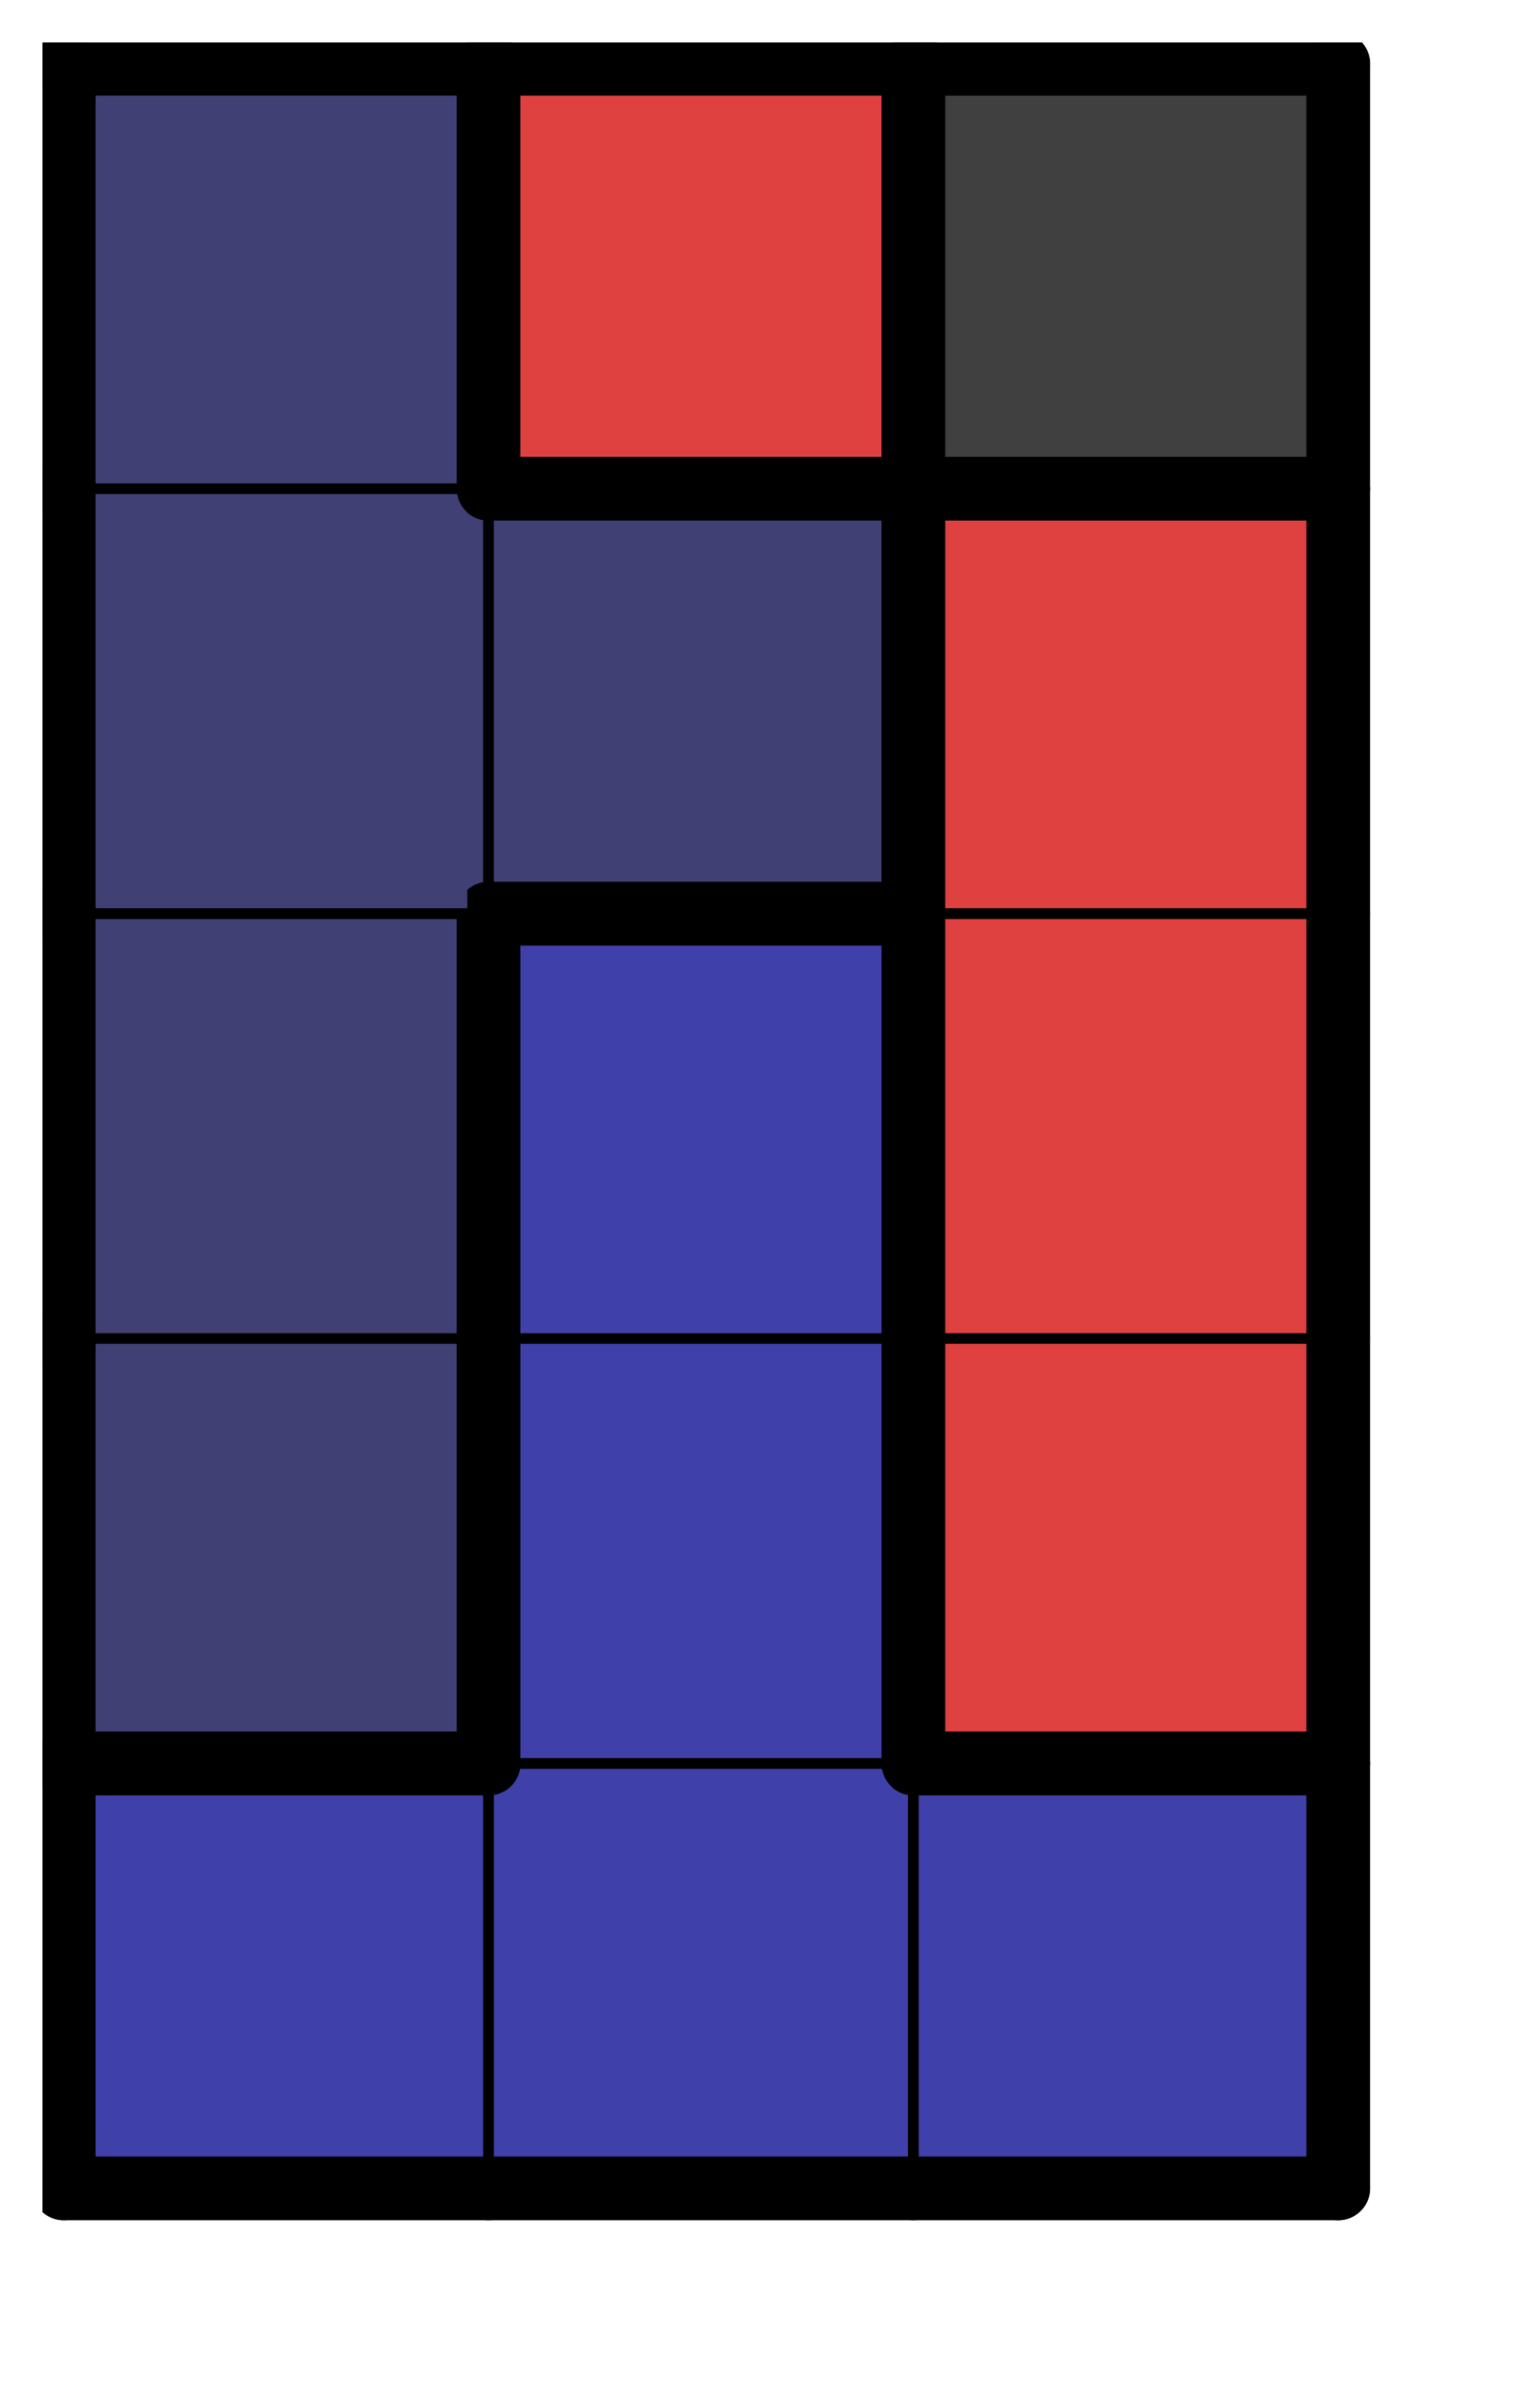 <svg version="1.1"
 xmlns="http://www.w3.org/2000/svg"
 xmlns:xlink="http://www.w3.org/1999/xlink" 
 width="29px" height="45px"
>

<!-- args used: -string 3 5 1 008 008 008 004 008 003 004 008 003 004 004 003 004 003 003-gray -scale 0.4  -->
<!--

Box for not set puzzle

-->
<symbol id="4b4dca74-f145-4d2b-a58c-81d9e72e6f77box_-2">
<path d="M21 1 L1 1 L1 21 L21 21 Z" stroke="gray" stroke-width=".5"  fill-opacity="0" />
</symbol>
<!--

thicker border lines for Box

-->
<symbol id="4b4dca74-f145-4d2b-a58c-81d9e72e6f77line_1">	<line x1="21" y1="1" x2="21" y2="1" style="stroke-linecap:round;stroke:black;stroke-width:3" />	</symbol>
<symbol id="4b4dca74-f145-4d2b-a58c-81d9e72e6f77line_2">	<line x1="21" y1="1" x2="21" y2="21" style="stroke-linecap:round;stroke:black;stroke-width:3" />	</symbol>
<symbol id="4b4dca74-f145-4d2b-a58c-81d9e72e6f77line_3">	<line x1="21" y1="21" x2="21" y2="21" style="stroke-linecap:round;stroke:black;stroke-width:3" />	</symbol>
<symbol id="4b4dca74-f145-4d2b-a58c-81d9e72e6f77line_4">	<line x1="21" y1="21" x2="21" y2="1" style="stroke-linecap:round;stroke:black;stroke-width:3" />	</symbol>
<symbol id="4b4dca74-f145-4d2b-a58c-81d9e72e6f77line_5">	<line x1="21" y1="1" x2="1" y2="1" style="stroke-linecap:round;stroke:black;stroke-width:3" />	</symbol>
<symbol id="4b4dca74-f145-4d2b-a58c-81d9e72e6f77line_6">	<line x1="1" y1="1" x2="1" y2="21" style="stroke-linecap:round;stroke:black;stroke-width:3" />	</symbol>
<symbol id="4b4dca74-f145-4d2b-a58c-81d9e72e6f77line_7">	<line x1="1" y1="21" x2="21" y2="21" style="stroke-linecap:round;stroke:black;stroke-width:3" />	</symbol>
<symbol id="4b4dca74-f145-4d2b-a58c-81d9e72e6f77line_8">	<line x1="1" y1="1" x2="1" y2="1" style="stroke-linecap:round;stroke:black;stroke-width:3" />	</symbol>
<symbol id="4b4dca74-f145-4d2b-a58c-81d9e72e6f77line_9">	<line x1="1" y1="1" x2="21" y2="1" style="stroke-linecap:round;stroke:black;stroke-width:3" />	</symbol>
<!--

real box definition

-->
<!--

Box_0 definition

-->
<symbol id="4b4dca74-f145-4d2b-a58c-81d9e72e6f77box_8">
<path d="M21 1 L1 1 L1 21 L21 21 Z" style="fill:#4040AA;stroke-width:.5;stroke:black" />
</symbol>
<!--

Box_1 definition

-->
<symbol id="4b4dca74-f145-4d2b-a58c-81d9e72e6f77box_4">
<path d="M21 1 L1 1 L1 21 L21 21 Z" style="fill:#404075;stroke-width:.5;stroke:black" />
</symbol>
<!--

Box_2 definition

-->
<symbol id="4b4dca74-f145-4d2b-a58c-81d9e72e6f77box_3">
<path d="M21 1 L1 1 L1 21 L21 21 Z" style="fill:#DF4040;stroke-width:.5;stroke:black" />
</symbol>
<!--

Box_3 definition

-->
<symbol id="4b4dca74-f145-4d2b-a58c-81d9e72e6f77box_0">
<path d="M21 1 L1 1 L1 21 L21 21 Z" style="fill:#404040;stroke-width:.5;stroke:black" />
</symbol>


<g transform="scale(0.4) translate(2,2) " >

<use x="0" y="80" xlink:href="#origin" />
<!--

now we use the box and set it to xy position
we start to paint with boxes with y==0 first!
we define animation for a puzzle, based on puzzleNbr!

-->
<use x="0" y="80" xlink:href="#4b4dca74-f145-4d2b-a58c-81d9e72e6f77box_8" />
<use x="0" y="80" xlink:href="#4b4dca74-f145-4d2b-a58c-81d9e72e6f77line_5" />
<use x="0" y="80" xlink:href="#4b4dca74-f145-4d2b-a58c-81d9e72e6f77line_6" />
<use x="0" y="80" xlink:href="#4b4dca74-f145-4d2b-a58c-81d9e72e6f77line_7" />
<use x="20" y="80" xlink:href="#4b4dca74-f145-4d2b-a58c-81d9e72e6f77box_8" />
<use x="20" y="80" xlink:href="#4b4dca74-f145-4d2b-a58c-81d9e72e6f77line_7" />
<use x="40" y="80" xlink:href="#4b4dca74-f145-4d2b-a58c-81d9e72e6f77box_8" />
<use x="40" y="80" xlink:href="#4b4dca74-f145-4d2b-a58c-81d9e72e6f77line_4" />
<use x="40" y="80" xlink:href="#4b4dca74-f145-4d2b-a58c-81d9e72e6f77line_5" />
<use x="40" y="80" xlink:href="#4b4dca74-f145-4d2b-a58c-81d9e72e6f77line_7" />
<use x="0" y="60" xlink:href="#4b4dca74-f145-4d2b-a58c-81d9e72e6f77box_4" />
<use x="0" y="60" xlink:href="#4b4dca74-f145-4d2b-a58c-81d9e72e6f77line_4" />
<use x="0" y="60" xlink:href="#4b4dca74-f145-4d2b-a58c-81d9e72e6f77line_6" />
<use x="0" y="60" xlink:href="#4b4dca74-f145-4d2b-a58c-81d9e72e6f77line_7" />
<use x="20" y="60" xlink:href="#4b4dca74-f145-4d2b-a58c-81d9e72e6f77box_8" />
<use x="20" y="60" xlink:href="#4b4dca74-f145-4d2b-a58c-81d9e72e6f77line_4" />
<use x="20" y="60" xlink:href="#4b4dca74-f145-4d2b-a58c-81d9e72e6f77line_6" />
<use x="40" y="60" xlink:href="#4b4dca74-f145-4d2b-a58c-81d9e72e6f77box_3" />
<use x="40" y="60" xlink:href="#4b4dca74-f145-4d2b-a58c-81d9e72e6f77line_4" />
<use x="40" y="60" xlink:href="#4b4dca74-f145-4d2b-a58c-81d9e72e6f77line_6" />
<use x="40" y="60" xlink:href="#4b4dca74-f145-4d2b-a58c-81d9e72e6f77line_7" />
<use x="0" y="40" xlink:href="#4b4dca74-f145-4d2b-a58c-81d9e72e6f77box_4" />
<use x="0" y="40" xlink:href="#4b4dca74-f145-4d2b-a58c-81d9e72e6f77line_4" />
<use x="0" y="40" xlink:href="#4b4dca74-f145-4d2b-a58c-81d9e72e6f77line_6" />
<use x="20" y="40" xlink:href="#4b4dca74-f145-4d2b-a58c-81d9e72e6f77box_8" />
<use x="20" y="40" xlink:href="#4b4dca74-f145-4d2b-a58c-81d9e72e6f77line_4" />
<use x="20" y="40" xlink:href="#4b4dca74-f145-4d2b-a58c-81d9e72e6f77line_5" />
<use x="20" y="40" xlink:href="#4b4dca74-f145-4d2b-a58c-81d9e72e6f77line_6" />
<use x="40" y="40" xlink:href="#4b4dca74-f145-4d2b-a58c-81d9e72e6f77box_3" />
<use x="40" y="40" xlink:href="#4b4dca74-f145-4d2b-a58c-81d9e72e6f77line_4" />
<use x="40" y="40" xlink:href="#4b4dca74-f145-4d2b-a58c-81d9e72e6f77line_6" />
<use x="0" y="20" xlink:href="#4b4dca74-f145-4d2b-a58c-81d9e72e6f77box_4" />
<use x="0" y="20" xlink:href="#4b4dca74-f145-4d2b-a58c-81d9e72e6f77line_6" />
<use x="20" y="20" xlink:href="#4b4dca74-f145-4d2b-a58c-81d9e72e6f77box_4" />
<use x="20" y="20" xlink:href="#4b4dca74-f145-4d2b-a58c-81d9e72e6f77line_4" />
<use x="20" y="20" xlink:href="#4b4dca74-f145-4d2b-a58c-81d9e72e6f77line_5" />
<use x="20" y="20" xlink:href="#4b4dca74-f145-4d2b-a58c-81d9e72e6f77line_7" />
<use x="40" y="20" xlink:href="#4b4dca74-f145-4d2b-a58c-81d9e72e6f77box_3" />
<use x="40" y="20" xlink:href="#4b4dca74-f145-4d2b-a58c-81d9e72e6f77line_4" />
<use x="40" y="20" xlink:href="#4b4dca74-f145-4d2b-a58c-81d9e72e6f77line_5" />
<use x="40" y="20" xlink:href="#4b4dca74-f145-4d2b-a58c-81d9e72e6f77line_6" />
<use x="0" y="0" xlink:href="#4b4dca74-f145-4d2b-a58c-81d9e72e6f77box_4" />
<use x="0" y="0" xlink:href="#4b4dca74-f145-4d2b-a58c-81d9e72e6f77line_4" />
<use x="0" y="0" xlink:href="#4b4dca74-f145-4d2b-a58c-81d9e72e6f77line_5" />
<use x="0" y="0" xlink:href="#4b4dca74-f145-4d2b-a58c-81d9e72e6f77line_6" />
<use x="20" y="0" xlink:href="#4b4dca74-f145-4d2b-a58c-81d9e72e6f77box_3" />
<use x="20" y="0" xlink:href="#4b4dca74-f145-4d2b-a58c-81d9e72e6f77line_4" />
<use x="20" y="0" xlink:href="#4b4dca74-f145-4d2b-a58c-81d9e72e6f77line_5" />
<use x="20" y="0" xlink:href="#4b4dca74-f145-4d2b-a58c-81d9e72e6f77line_6" />
<use x="20" y="0" xlink:href="#4b4dca74-f145-4d2b-a58c-81d9e72e6f77line_7" />
<use x="40" y="0" xlink:href="#4b4dca74-f145-4d2b-a58c-81d9e72e6f77box_0" />
<use x="40" y="0" xlink:href="#4b4dca74-f145-4d2b-a58c-81d9e72e6f77line_4" />
<use x="40" y="0" xlink:href="#4b4dca74-f145-4d2b-a58c-81d9e72e6f77line_5" />
<use x="40" y="0" xlink:href="#4b4dca74-f145-4d2b-a58c-81d9e72e6f77line_6" />
<use x="40" y="0" xlink:href="#4b4dca74-f145-4d2b-a58c-81d9e72e6f77line_7" />

</g>
<g transform="scale(0.4) translate(2,2) " >

</g>
</svg>


